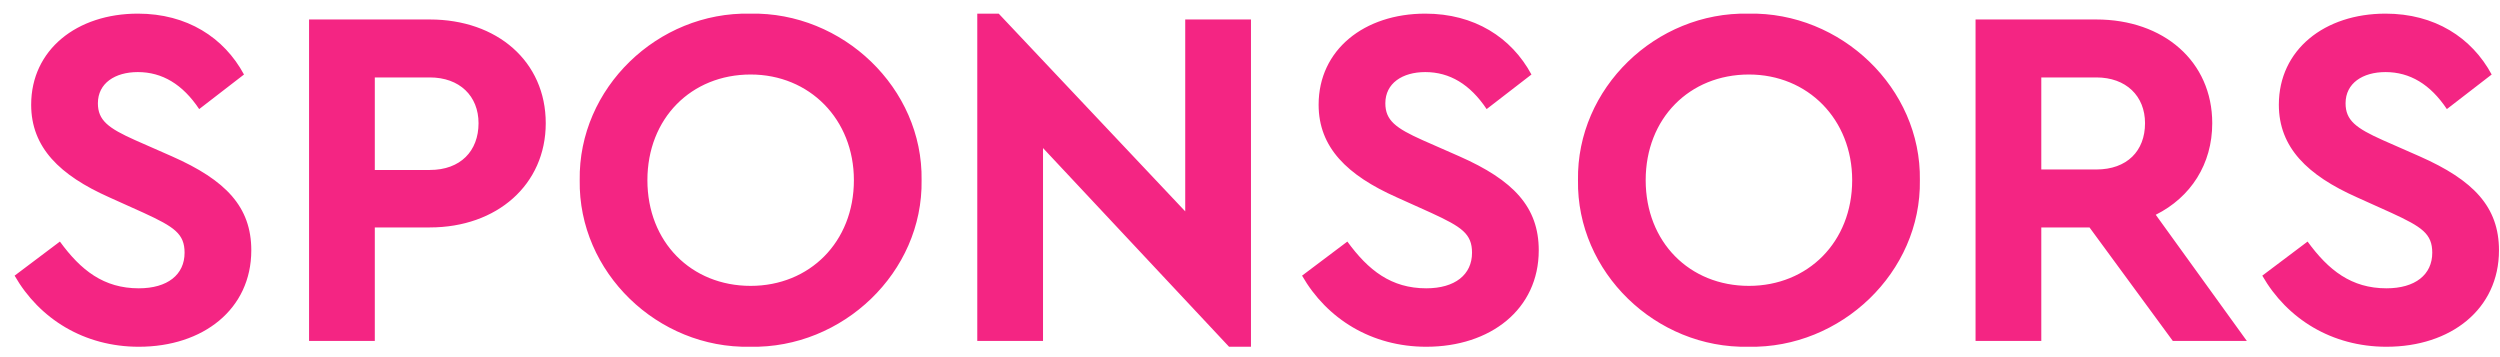 <svg width="154" height="22" viewBox="0 0 154 22" fill="none" xmlns="http://www.w3.org/2000/svg">
<path d="M0.9 16.98L3.69 14.88C4.98 16.65 6.39 17.76 8.55 17.76C10.32 17.76 11.37 16.92 11.37 15.57C11.37 14.4 10.74 13.98 8.85 13.11L6.72 12.15C3.69 10.8 1.92 9.09 1.92 6.45C1.92 3.06 4.74 0.84 8.49 0.84C11.52 0.84 13.8 2.31 15.03 4.59L12.27 6.72C11.25 5.19 9.99 4.44 8.49 4.44C7.08 4.44 6.03 5.13 6.03 6.36C6.03 7.41 6.66 7.89 8.34 8.64L10.59 9.63C13.92 11.1 15.48 12.75 15.48 15.42C15.48 19.05 12.51 21.36 8.55 21.36C5.19 21.36 2.43 19.65 0.9 16.98ZM19.038 21V1.2H26.478C30.618 1.2 33.618 3.78 33.618 7.59C33.618 11.37 30.618 14.01 26.478 14.01H23.088V21H19.038ZM23.088 10.47H26.478C28.368 10.47 29.478 9.3 29.478 7.59C29.478 5.91 28.308 4.77 26.478 4.77H23.088V10.47ZM35.71 11.1C35.62 5.43 40.51 0.72 46.21 0.84C51.91 0.72 56.86 5.43 56.77 11.1C56.86 16.77 51.91 21.48 46.21 21.36C40.51 21.48 35.62 16.77 35.71 11.1ZM52.6 11.1C52.6 7.35 49.87 4.59 46.24 4.59C42.58 4.59 39.88 7.29 39.88 11.1C39.88 14.91 42.58 17.61 46.24 17.61C49.87 17.61 52.6 14.91 52.6 11.1ZM73.01 1.2H77.06V21.36H75.71L64.25 9.12V21H60.2V0.84H61.52L73.01 13.02V1.2ZM80.207 16.98L82.997 14.88C84.287 16.65 85.697 17.76 87.857 17.76C89.627 17.76 90.677 16.92 90.677 15.57C90.677 14.4 90.047 13.98 88.157 13.11L86.027 12.15C82.997 10.8 81.227 9.09 81.227 6.45C81.227 3.06 84.047 0.84 87.797 0.84C90.827 0.84 93.107 2.31 94.337 4.59L91.577 6.72C90.557 5.19 89.297 4.44 87.797 4.44C86.387 4.44 85.337 5.13 85.337 6.36C85.337 7.41 85.967 7.89 87.647 8.64L89.897 9.63C93.227 11.1 94.787 12.75 94.787 15.42C94.787 19.05 91.817 21.36 87.857 21.36C84.497 21.36 81.737 19.65 80.207 16.98ZM97.204 11.1C97.115 5.43 102.004 0.72 107.704 0.84C113.404 0.72 118.354 5.43 118.264 11.1C118.354 16.77 113.404 21.48 107.704 21.36C102.004 21.48 97.115 16.77 97.204 11.1ZM114.094 11.1C114.094 7.35 111.364 4.59 107.734 4.59C104.074 4.59 101.374 7.29 101.374 11.1C101.374 14.91 104.074 17.61 107.734 17.61C111.364 17.61 114.094 14.91 114.094 11.1ZM138.404 21H133.844L128.714 14.01H125.744V21H121.694V1.2H129.134C133.274 1.2 136.274 3.78 136.274 7.59C136.274 10.11 134.954 12.15 132.794 13.23L138.404 21ZM125.744 4.77V10.44H129.134C131.024 10.44 132.134 9.3 132.134 7.59C132.134 5.91 130.964 4.77 129.134 4.77H125.744ZM139.357 16.98L142.147 14.88C143.437 16.65 144.847 17.76 147.007 17.76C148.777 17.76 149.827 16.92 149.827 15.57C149.827 14.4 149.197 13.98 147.307 13.11L145.177 12.15C142.147 10.8 140.377 9.09 140.377 6.45C140.377 3.06 143.197 0.84 146.947 0.84C149.977 0.84 152.257 2.31 153.487 4.59L150.727 6.72C149.707 5.19 148.447 4.44 146.947 4.44C145.537 4.44 144.487 5.13 144.487 6.36C144.487 7.41 145.117 7.89 146.797 8.64L149.047 9.63C152.377 11.1 153.937 12.75 153.937 15.42C153.937 19.05 150.967 21.36 147.007 21.36C143.647 21.36 140.887 19.65 139.357 16.98Z" fill="#F42583"/>
</svg>
